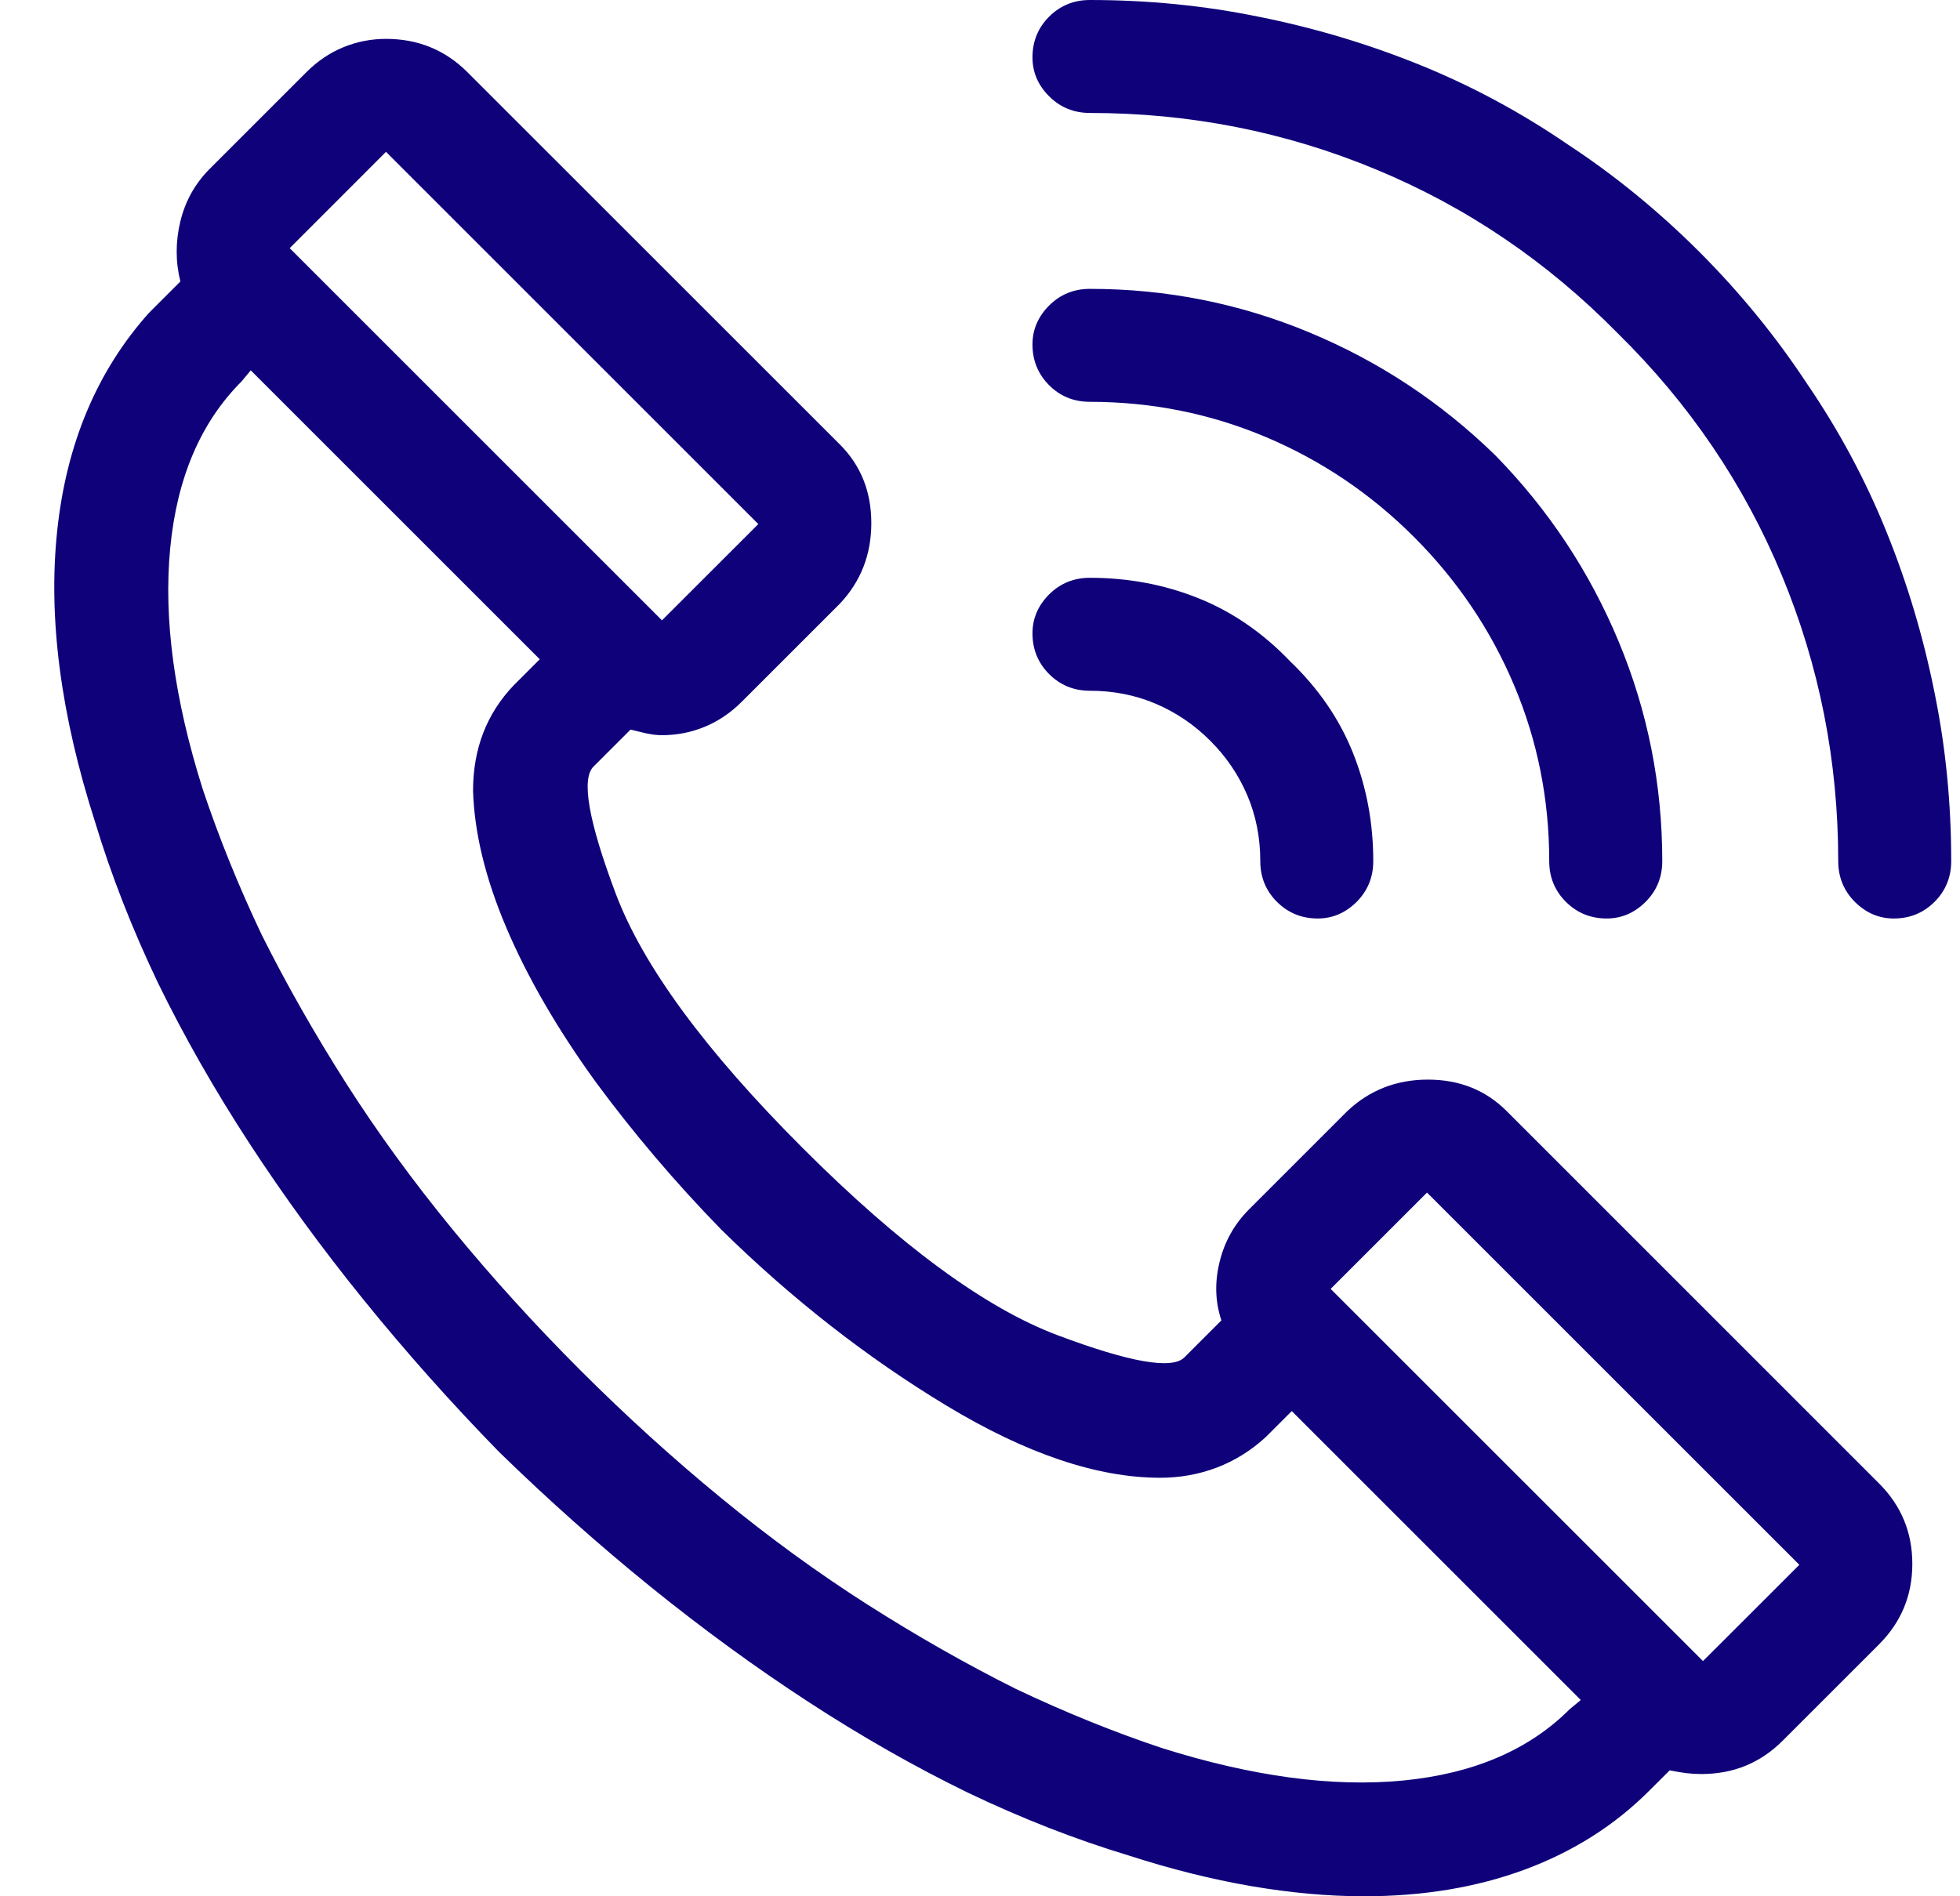 <svg width="31" height="30" viewBox="0 0 31 30" fill="none" xmlns="http://www.w3.org/2000/svg">
<path d="M29.718 23.467L23.83 17.578C23.498 17.246 23.083 17.08 22.584 17.08C22.087 17.08 21.662 17.246 21.31 17.578L19.757 19.131C19.523 19.365 19.367 19.644 19.289 19.966C19.21 20.288 19.22 20.596 19.318 20.889L18.732 21.475C18.537 21.67 17.868 21.553 16.725 21.123C15.583 20.693 14.24 19.707 12.697 18.164C11.154 16.621 10.168 15.278 9.738 14.136C9.308 12.993 9.191 12.324 9.386 12.129L9.972 11.543C10.05 11.562 10.133 11.582 10.221 11.602C10.309 11.621 10.392 11.631 10.47 11.631C10.705 11.631 10.929 11.587 11.144 11.499C11.359 11.411 11.554 11.279 11.73 11.104L13.283 9.551C13.615 9.199 13.781 8.774 13.781 8.276C13.781 7.778 13.615 7.363 13.283 7.031L7.394 1.143C7.218 0.967 7.023 0.835 6.808 0.747C6.593 0.659 6.359 0.615 6.105 0.615C5.871 0.615 5.646 0.659 5.431 0.747C5.216 0.835 5.021 0.967 4.845 1.143L3.322 2.666C3.087 2.9 2.931 3.179 2.853 3.501C2.775 3.823 2.775 4.141 2.853 4.453C2.853 4.453 2.77 4.536 2.604 4.702C2.438 4.868 2.355 4.951 2.355 4.951C1.535 5.869 1.051 7.017 0.905 8.394C0.758 9.771 0.959 11.309 1.505 13.008C1.759 13.848 2.091 14.697 2.502 15.557C2.912 16.396 3.39 17.236 3.937 18.076C4.484 18.916 5.089 19.746 5.753 20.566C6.418 21.387 7.13 22.188 7.892 22.969C8.673 23.73 9.474 24.443 10.294 25.107C11.115 25.771 11.945 26.377 12.785 26.924C13.624 27.471 14.464 27.949 15.304 28.359C16.164 28.77 17.013 29.102 17.853 29.355C18.517 29.57 19.162 29.731 19.787 29.839C20.412 29.946 21.007 30 21.574 30C22.511 30 23.361 29.858 24.123 29.575C24.884 29.292 25.539 28.877 26.085 28.33L26.408 28.008C26.505 28.027 26.593 28.042 26.671 28.052C26.75 28.061 26.828 28.066 26.906 28.066C27.16 28.066 27.394 28.023 27.609 27.935C27.824 27.847 28.019 27.715 28.195 27.539L29.718 26.016C30.07 25.664 30.246 25.239 30.246 24.741C30.246 24.243 30.07 23.818 29.718 23.467ZM6.105 2.402L11.994 8.291L10.47 9.814L4.582 3.926L6.105 2.402ZM24.826 27.041C24.181 27.686 23.302 28.061 22.189 28.169C21.076 28.276 19.806 28.105 18.38 27.656C17.619 27.402 16.847 27.09 16.066 26.719C15.285 26.328 14.504 25.884 13.722 25.386C12.941 24.888 12.169 24.326 11.408 23.701C10.646 23.076 9.904 22.402 9.181 21.68C8.459 20.957 7.785 20.215 7.16 19.453C6.535 18.691 5.973 17.92 5.475 17.139C4.977 16.357 4.533 15.576 4.142 14.795C3.771 14.014 3.459 13.242 3.205 12.48C2.755 11.055 2.585 9.785 2.692 8.672C2.799 7.559 3.175 6.68 3.82 6.035L3.966 5.859L8.537 10.43L8.127 10.84C7.697 11.289 7.482 11.846 7.482 12.51C7.502 13.174 7.677 13.896 8.009 14.678C8.341 15.459 8.81 16.27 9.416 17.109C10.021 17.93 10.685 18.711 11.408 19.453C12.521 20.547 13.708 21.475 14.967 22.236C16.227 22.998 17.355 23.379 18.351 23.379C18.664 23.379 18.962 23.325 19.245 23.218C19.528 23.11 19.787 22.949 20.021 22.734L20.431 22.324L25.002 26.895L24.826 27.041ZM26.935 26.279L21.046 20.391L22.57 18.867L28.459 24.756C28.459 24.756 28.205 25.01 27.697 25.518C27.189 26.025 26.935 26.279 26.935 26.279ZM23.654 7.207C22.794 6.367 21.813 5.718 20.709 5.259C19.606 4.8 18.449 4.57 17.238 4.57C16.984 4.57 16.769 4.658 16.593 4.834C16.418 5.01 16.33 5.215 16.33 5.449C16.33 5.703 16.418 5.918 16.593 6.094C16.769 6.27 16.984 6.357 17.238 6.357C18.214 6.357 19.142 6.543 20.021 6.914C20.9 7.285 21.681 7.812 22.365 8.496C23.048 9.18 23.576 9.961 23.947 10.84C24.318 11.719 24.503 12.646 24.503 13.623C24.503 13.877 24.591 14.092 24.767 14.268C24.943 14.443 25.158 14.531 25.412 14.531C25.646 14.531 25.851 14.443 26.027 14.268C26.203 14.092 26.291 13.877 26.291 13.623C26.291 12.412 26.061 11.255 25.602 10.151C25.143 9.048 24.494 8.066 23.654 7.207ZM26.877 3.984C26.232 3.34 25.539 2.773 24.796 2.285C24.054 1.777 23.273 1.357 22.453 1.025C21.632 0.693 20.783 0.439 19.904 0.264C19.044 0.088 18.156 0 17.238 0C16.984 0 16.769 0.088 16.593 0.264C16.418 0.439 16.33 0.654 16.33 0.908C16.33 1.143 16.418 1.348 16.593 1.523C16.769 1.699 16.984 1.787 17.238 1.787C18.82 1.787 20.329 2.085 21.764 2.681C23.2 3.276 24.474 4.141 25.587 5.273C26.72 6.387 27.584 7.661 28.18 9.097C28.776 10.532 29.074 12.041 29.074 13.623C29.074 13.877 29.162 14.092 29.337 14.268C29.513 14.443 29.718 14.531 29.953 14.531C30.207 14.531 30.421 14.443 30.597 14.268C30.773 14.092 30.861 13.877 30.861 13.623C30.861 12.705 30.773 11.816 30.597 10.957C30.421 10.078 30.168 9.229 29.835 8.408C29.503 7.588 29.084 6.807 28.576 6.064C28.087 5.322 27.521 4.629 26.877 3.984ZM20.402 10.459C19.972 10.01 19.489 9.678 18.952 9.463C18.415 9.248 17.843 9.141 17.238 9.141C16.984 9.141 16.769 9.229 16.593 9.404C16.418 9.58 16.33 9.785 16.33 10.02C16.33 10.273 16.418 10.488 16.593 10.664C16.769 10.84 16.984 10.928 17.238 10.928C17.609 10.928 17.956 10.996 18.278 11.133C18.6 11.27 18.888 11.465 19.142 11.719C19.396 11.973 19.591 12.261 19.728 12.583C19.865 12.905 19.933 13.252 19.933 13.623C19.933 13.877 20.021 14.092 20.197 14.268C20.373 14.443 20.587 14.531 20.841 14.531C21.076 14.531 21.281 14.443 21.457 14.268C21.632 14.092 21.72 13.877 21.72 13.623C21.72 13.018 21.613 12.446 21.398 11.909C21.183 11.372 20.851 10.889 20.402 10.459Z" fill="#0F017A"/>
</svg>